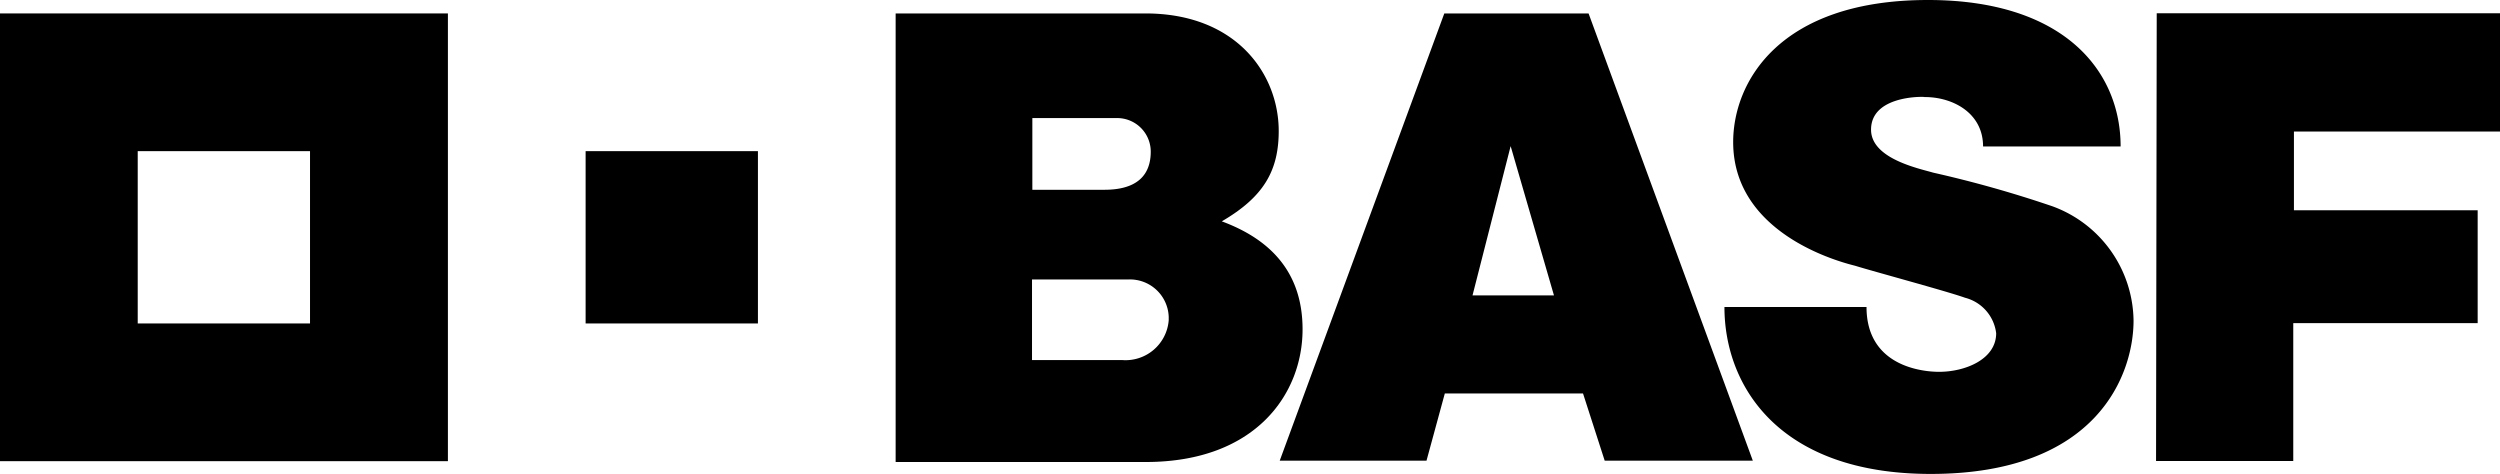 <svg id="Layer_1" data-name="Layer 1" xmlns="http://www.w3.org/2000/svg" viewBox="0 0 148.86 28.22"><defs><style>.cls-1{fill:#9d9fa2;}</style></defs><title>BASF_Group </title><path class="cls-1" d="M78.62,35.38" transform="translate(-24.8 -24)"/><path d="M78.13,24.8H93c5.45,0,7.94,3.64,7.94,7,0,2.39-.92,3.94-3.39,5.38,3.11,1.15,4.81,3.23,4.81,6.43,0,3.83-2.78,7.9-9.34,7.9H78.13V24.8Zm8.11,20.64h5.38a2.58,2.58,0,0,0,2.77-2.37q0-.1,0-0.21A2.31,2.31,0,0,0,92,40.64H86.25v4.79h0Zm0-10.14h4.32c2,0,2.76-.92,2.76-2.27a2,2,0,0,0-2-2H86.27v4.32Z" transform="translate(-24.8 -24)"/><path d="M110.8,24.8h8.59l9.78,26.63h-8.82l-1.29-4h-8.23l-1.09,4H101Zm3.95,7.9-2.27,8.89h4.85Z" transform="translate(-24.8 -24)"/><path d="M142.88,32.72h8.19c0-4.52-3.4-8.72-11.47-8.72-8.86,0-11.6,4.89-11.6,8.46,0,5.77,7.06,7.3,7.28,7.37,1.06,0.33,5.44,1.51,6.53,1.9a2.49,2.49,0,0,1,1.85,2.11c0,1.56-1.85,2.3-3.4,2.3-1,0-4.32-.33-4.32-3.86h-8.46c0,4.69,3.23,9.94,12.28,9.94,10,0,12.08-6,12.08-9.13A7.34,7.34,0,0,0,147,36.28a68.9,68.9,0,0,0-7.09-2c-0.85-.25-3.7-0.83-3.7-2.56,0-2.22,3.66-1.94,3.13-1.94C141,29.75,142.88,30.68,142.88,32.72Z" transform="translate(-24.8 -24)"/><polygon points="128.42 0.79 148.86 0.79 148.86 7.83 136.59 7.83 136.59 12.52 147.53 12.52 147.53 19.24 136.55 19.24 136.55 27.45 128.38 27.45 128.42 0.79"/><path d="M24.8,24.8V51.46H51.47V24.8H24.8ZM43.26,43.26H33V33H43.26V43.26Z" transform="translate(-24.8 -24)"/><rect x="34.87" y="9" width="10.26" height="10.26"/></svg>